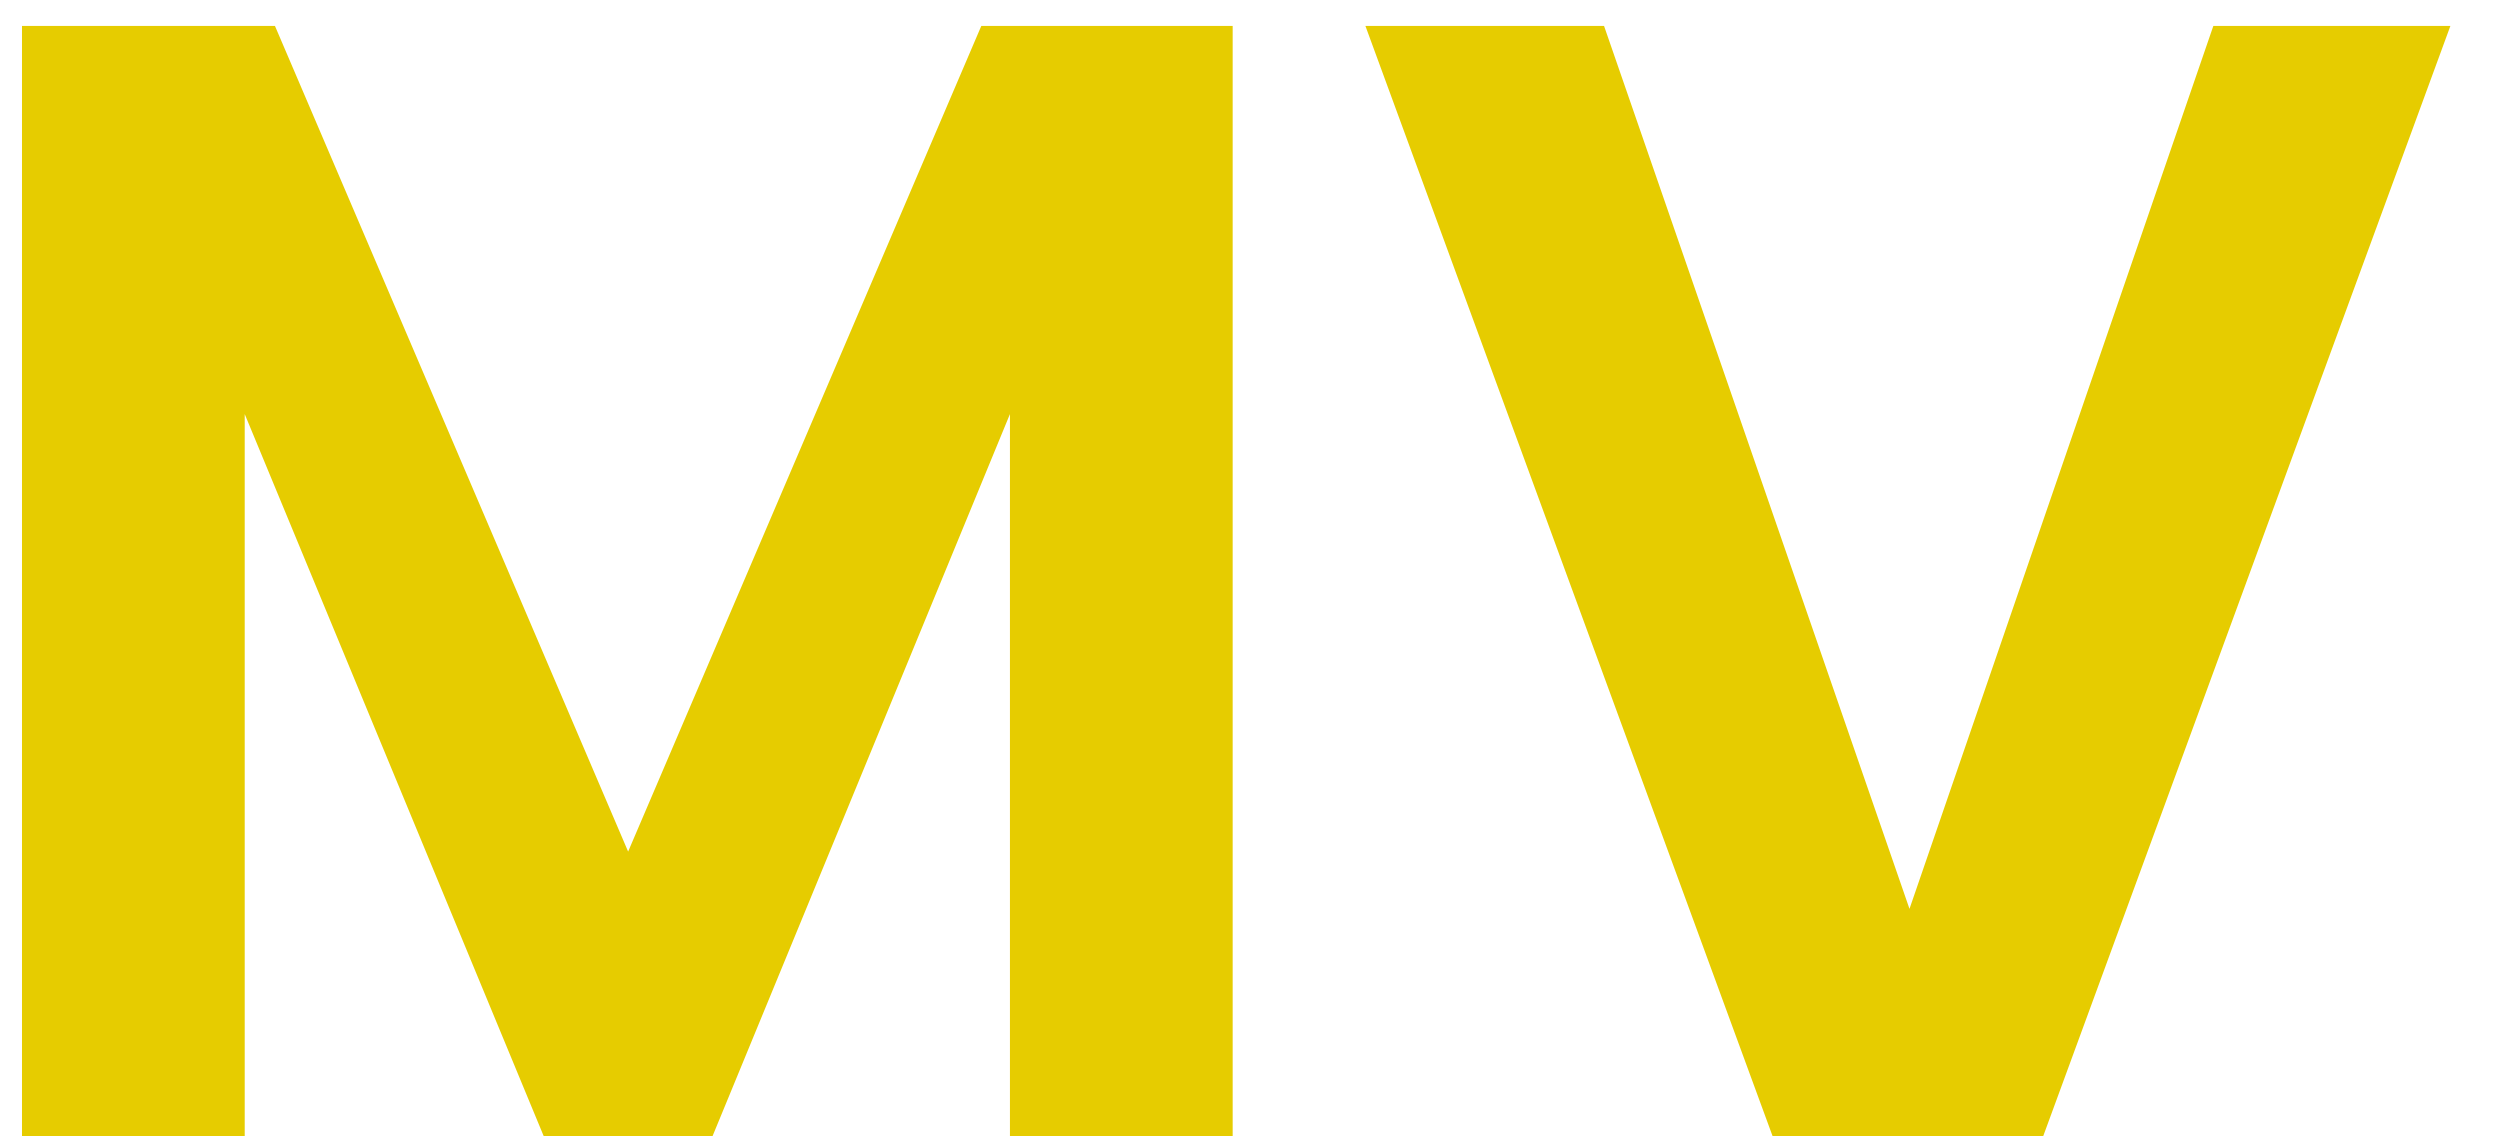 <svg width="44" height="20" viewBox="0 0 44 20" fill="none" xmlns="http://www.w3.org/2000/svg">
<path d="M21.695 0.456V20H17.775V7.288L12.539 20H9.571L4.307 7.288V20H0.387V0.456H4.839L11.055 14.988L17.271 0.456H21.695ZM43.127 0.456L35.959 20H31.199L24.031 0.456H28.231L33.607 15.996L38.955 0.456H43.127Z" fill="#E6CC00"/>
</svg>
